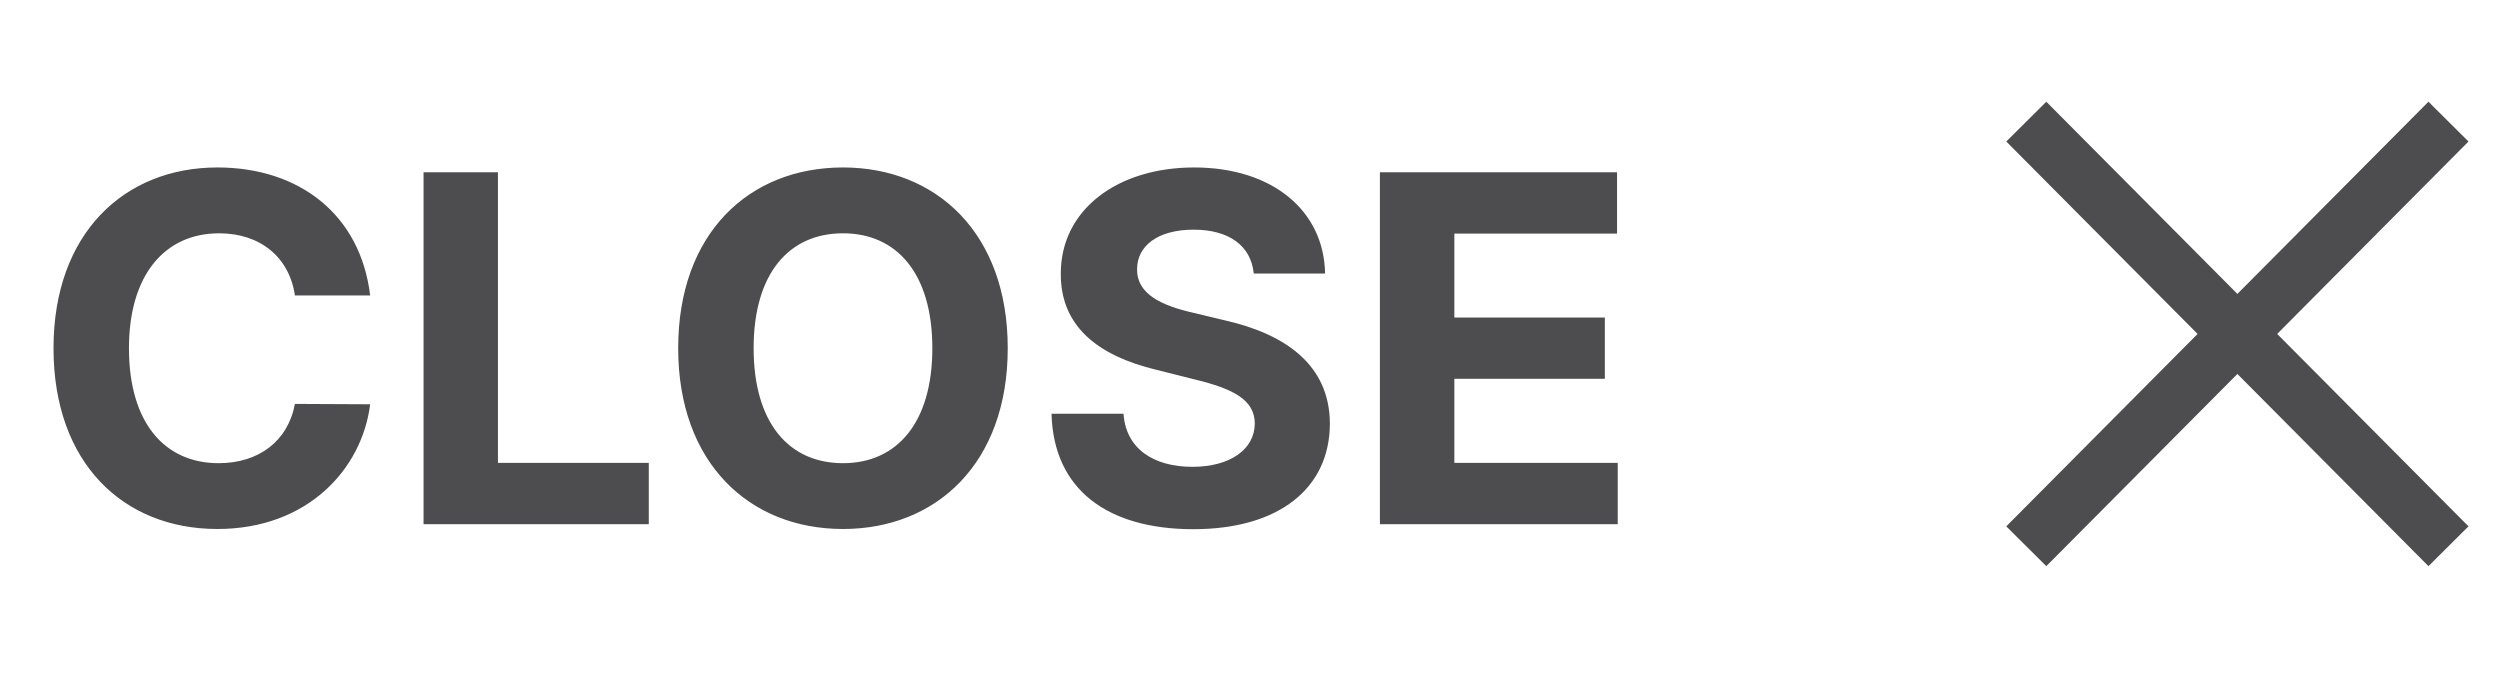 <svg width="62" height="17" viewBox="0 0 62 17" fill="none" xmlns="http://www.w3.org/2000/svg">
<path d="M9.18 7.328C8.938 5.312 7.412 4.153 5.392 4.153C3.087 4.153 1.327 5.781 1.327 8.636C1.327 11.483 3.057 13.119 5.392 13.119C7.629 13.119 8.98 11.632 9.18 10.026L7.314 10.017C7.139 10.95 6.406 11.487 5.422 11.487C4.097 11.487 3.198 10.503 3.198 8.636C3.198 6.821 4.084 5.786 5.435 5.786C6.445 5.786 7.173 6.369 7.314 7.328H9.18ZM10.504 13H16.09V11.479H12.349V4.273H10.504V13ZM24.992 8.636C24.992 5.781 23.22 4.153 20.906 4.153C18.579 4.153 16.819 5.781 16.819 8.636C16.819 11.479 18.579 13.119 20.906 13.119C23.22 13.119 24.992 11.492 24.992 8.636ZM23.122 8.636C23.122 10.486 22.244 11.487 20.906 11.487C19.563 11.487 18.69 10.486 18.69 8.636C18.69 6.787 19.563 5.786 20.906 5.786C22.244 5.786 23.122 6.787 23.122 8.636ZM31.093 6.783H32.862C32.836 5.227 31.558 4.153 29.615 4.153C27.701 4.153 26.299 5.21 26.308 6.795C26.304 8.082 27.211 8.82 28.686 9.173L29.636 9.412C30.586 9.642 31.115 9.915 31.119 10.503C31.115 11.142 30.51 11.577 29.572 11.577C28.613 11.577 27.923 11.133 27.863 10.26H26.078C26.125 12.148 27.476 13.124 29.593 13.124C31.724 13.124 32.977 12.105 32.981 10.507C32.977 9.054 31.882 8.283 30.365 7.942L29.581 7.754C28.822 7.58 28.187 7.298 28.2 6.672C28.2 6.109 28.699 5.696 29.602 5.696C30.484 5.696 31.025 6.097 31.093 6.783ZM34.222 13H40.12V11.479H36.068V9.395H39.8V7.874H36.068V5.794H40.103V4.273H34.222V13Z" fill="#4D4D4F"/>
<path d="M50.252 3.016L60.722 13.547" stroke="#4D4D4F" stroke-width="1.4"/>
<path d="M50.252 13.547L60.722 3.016" stroke="#4D4D4F" stroke-width="1.4"/>
</svg>
